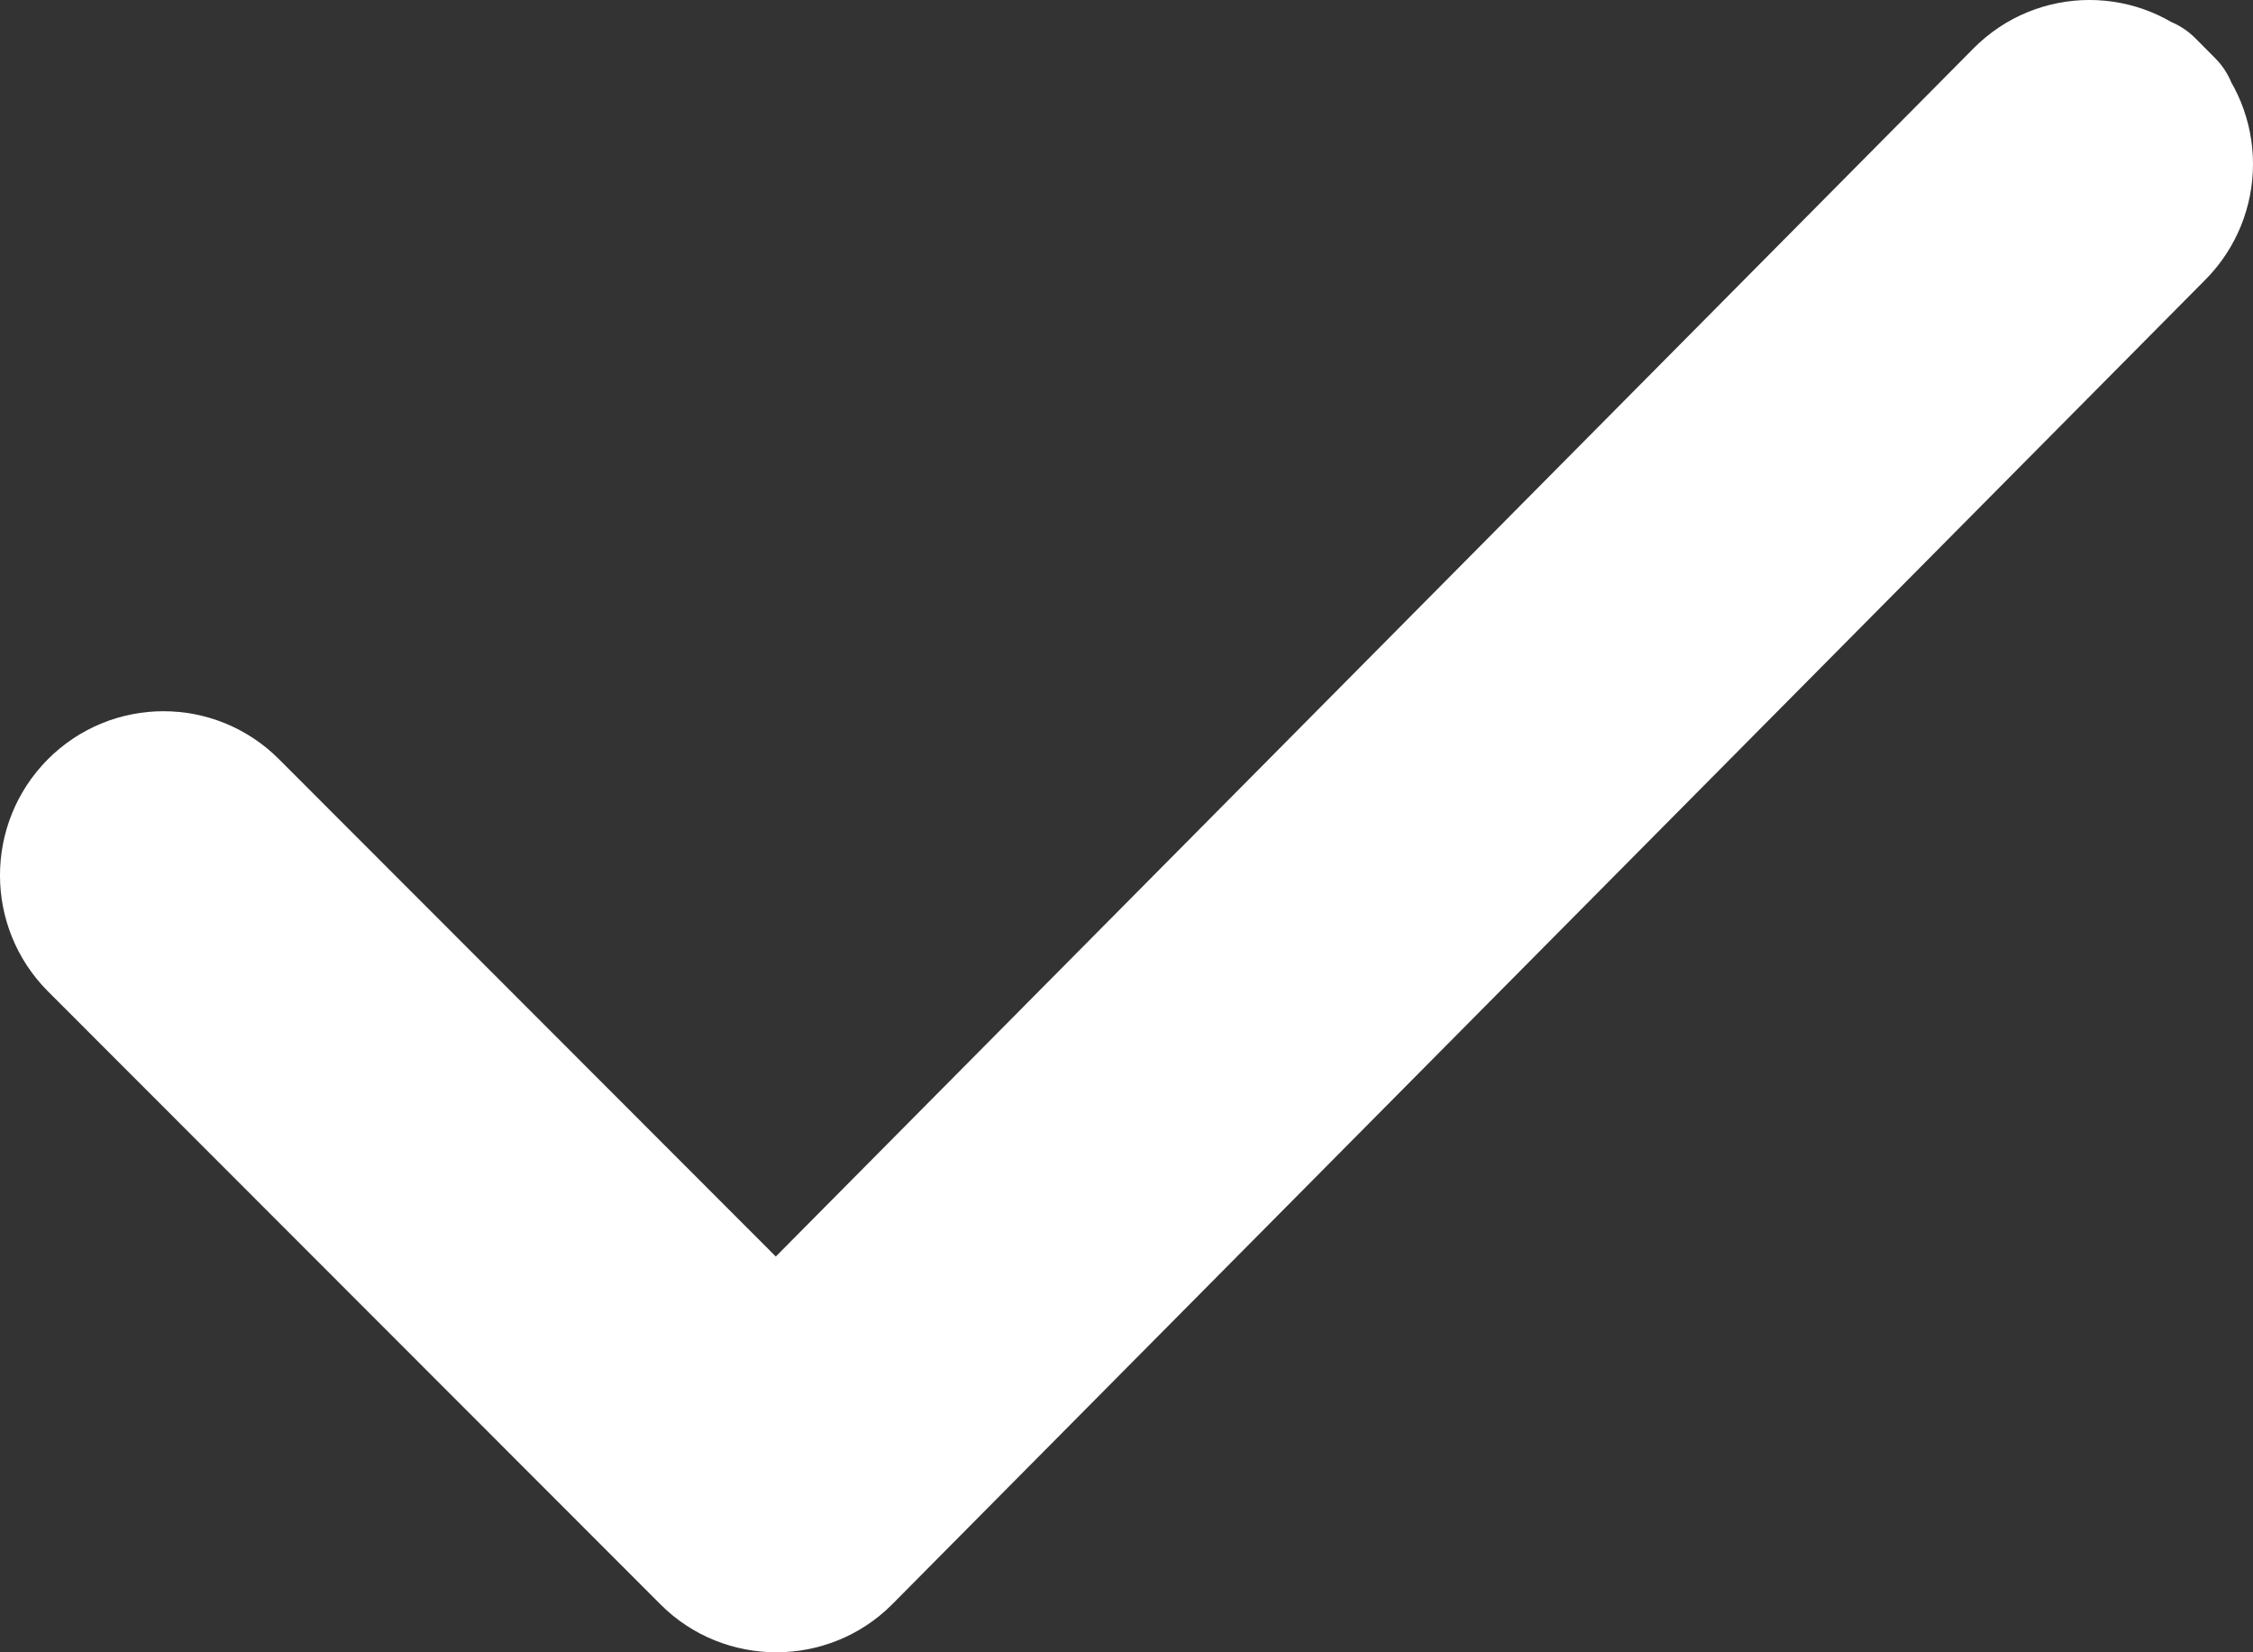 <?xml version="1.0" encoding="UTF-8"?>
<svg width="30px" height="22px" viewBox="0 0 30 22" version="1.1" xmlns="http://www.w3.org/2000/svg" xmlns:xlink="http://www.w3.org/1999/xlink">
    <rect x="0" y="0" width="30" height="22" fill="#333333" stroke="none"/>
    <!-- Generator: Sketch 52.2 (67145) - http://www.bohemiancoding.com/sketch -->
    <title>Check</title>
    <desc>Created with Sketch.</desc>
    <g id="Website-Final" stroke="none" stroke-width="1" fill="none" fill-rule="evenodd">
        <g id="Prix-FAQ-Copy-2" transform="translate(-623, -591)" fill="#FFFFFF" stroke="#FFFFFF" stroke-width="2">
            <g id="TARIFS" transform="translate(128, 198)">
                <path d="M523.655,394.347 C523.195,393.884 522.449,393.884 521.99,394.347 L505.333,411.148 L498.009,403.817 C497.55,403.354 496.804,403.354 496.344,403.817 C495.885,404.28 495.885,405.029 496.344,405.491 L504.504,413.657 C504.959,414.114 505.715,414.114 506.17,413.657 L523.655,396.021 C524.115,395.559 524.115,394.809 523.655,394.347 C523.195,393.884 524.115,394.809 523.655,394.347 Z" id="Check"></path>
            </g>
        </g>
    </g>
</svg>